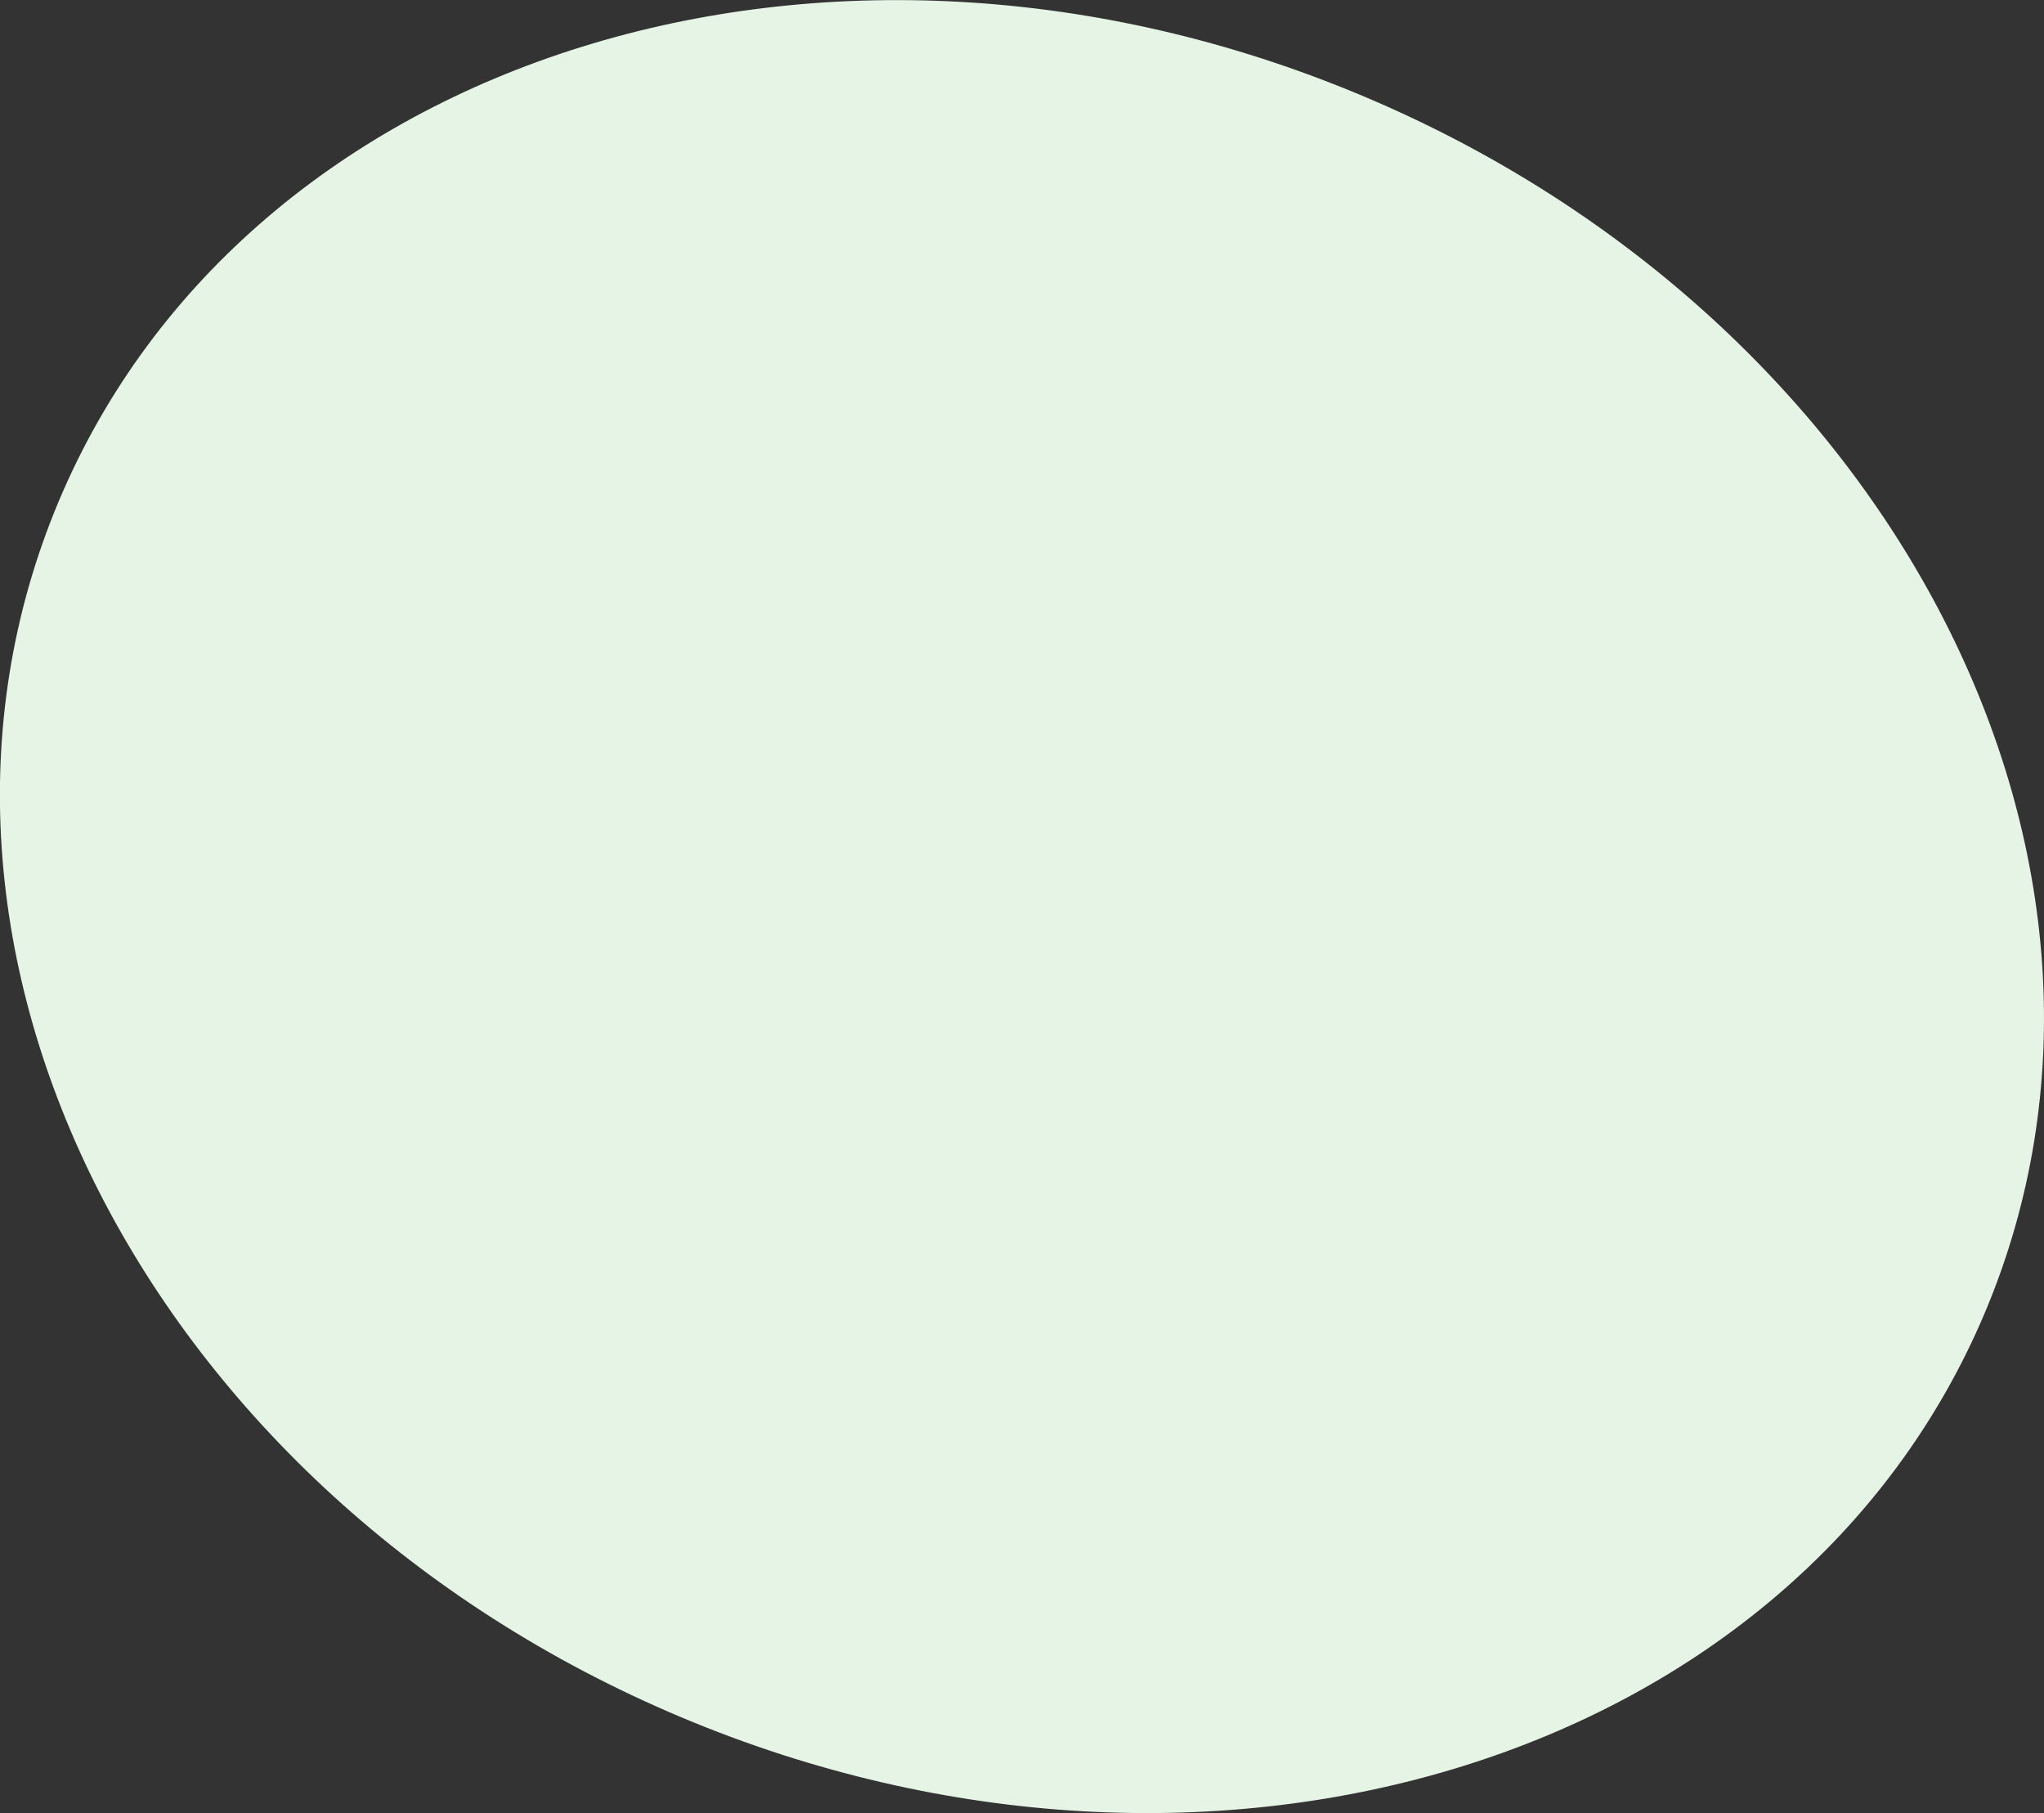 <svg xmlns="http://www.w3.org/2000/svg" width="230.063" height="204.03" viewBox="0 0 230.063 204.03">
  <rect x="0" y="0" width="230.063" height="204.03" fill="#333333" stroke="none"/>
  <defs>
    <style>
      .cls-1 {
        fill: #e5f4e5;
        fill-rule: evenodd;
      }
    </style>
  </defs>
  <path id="deco_azusawa_02.svg" class="cls-1" d="M866.975,5476.94c-21.189,50.38-86.9,70.8-146.782,45.61s-91.24-86.45-70.052-136.83,86.905-70.8,146.782-45.61S888.163,5426.56,866.975,5476.94Z" transform="translate(-643.531 -5329.31)"/>
</svg>
